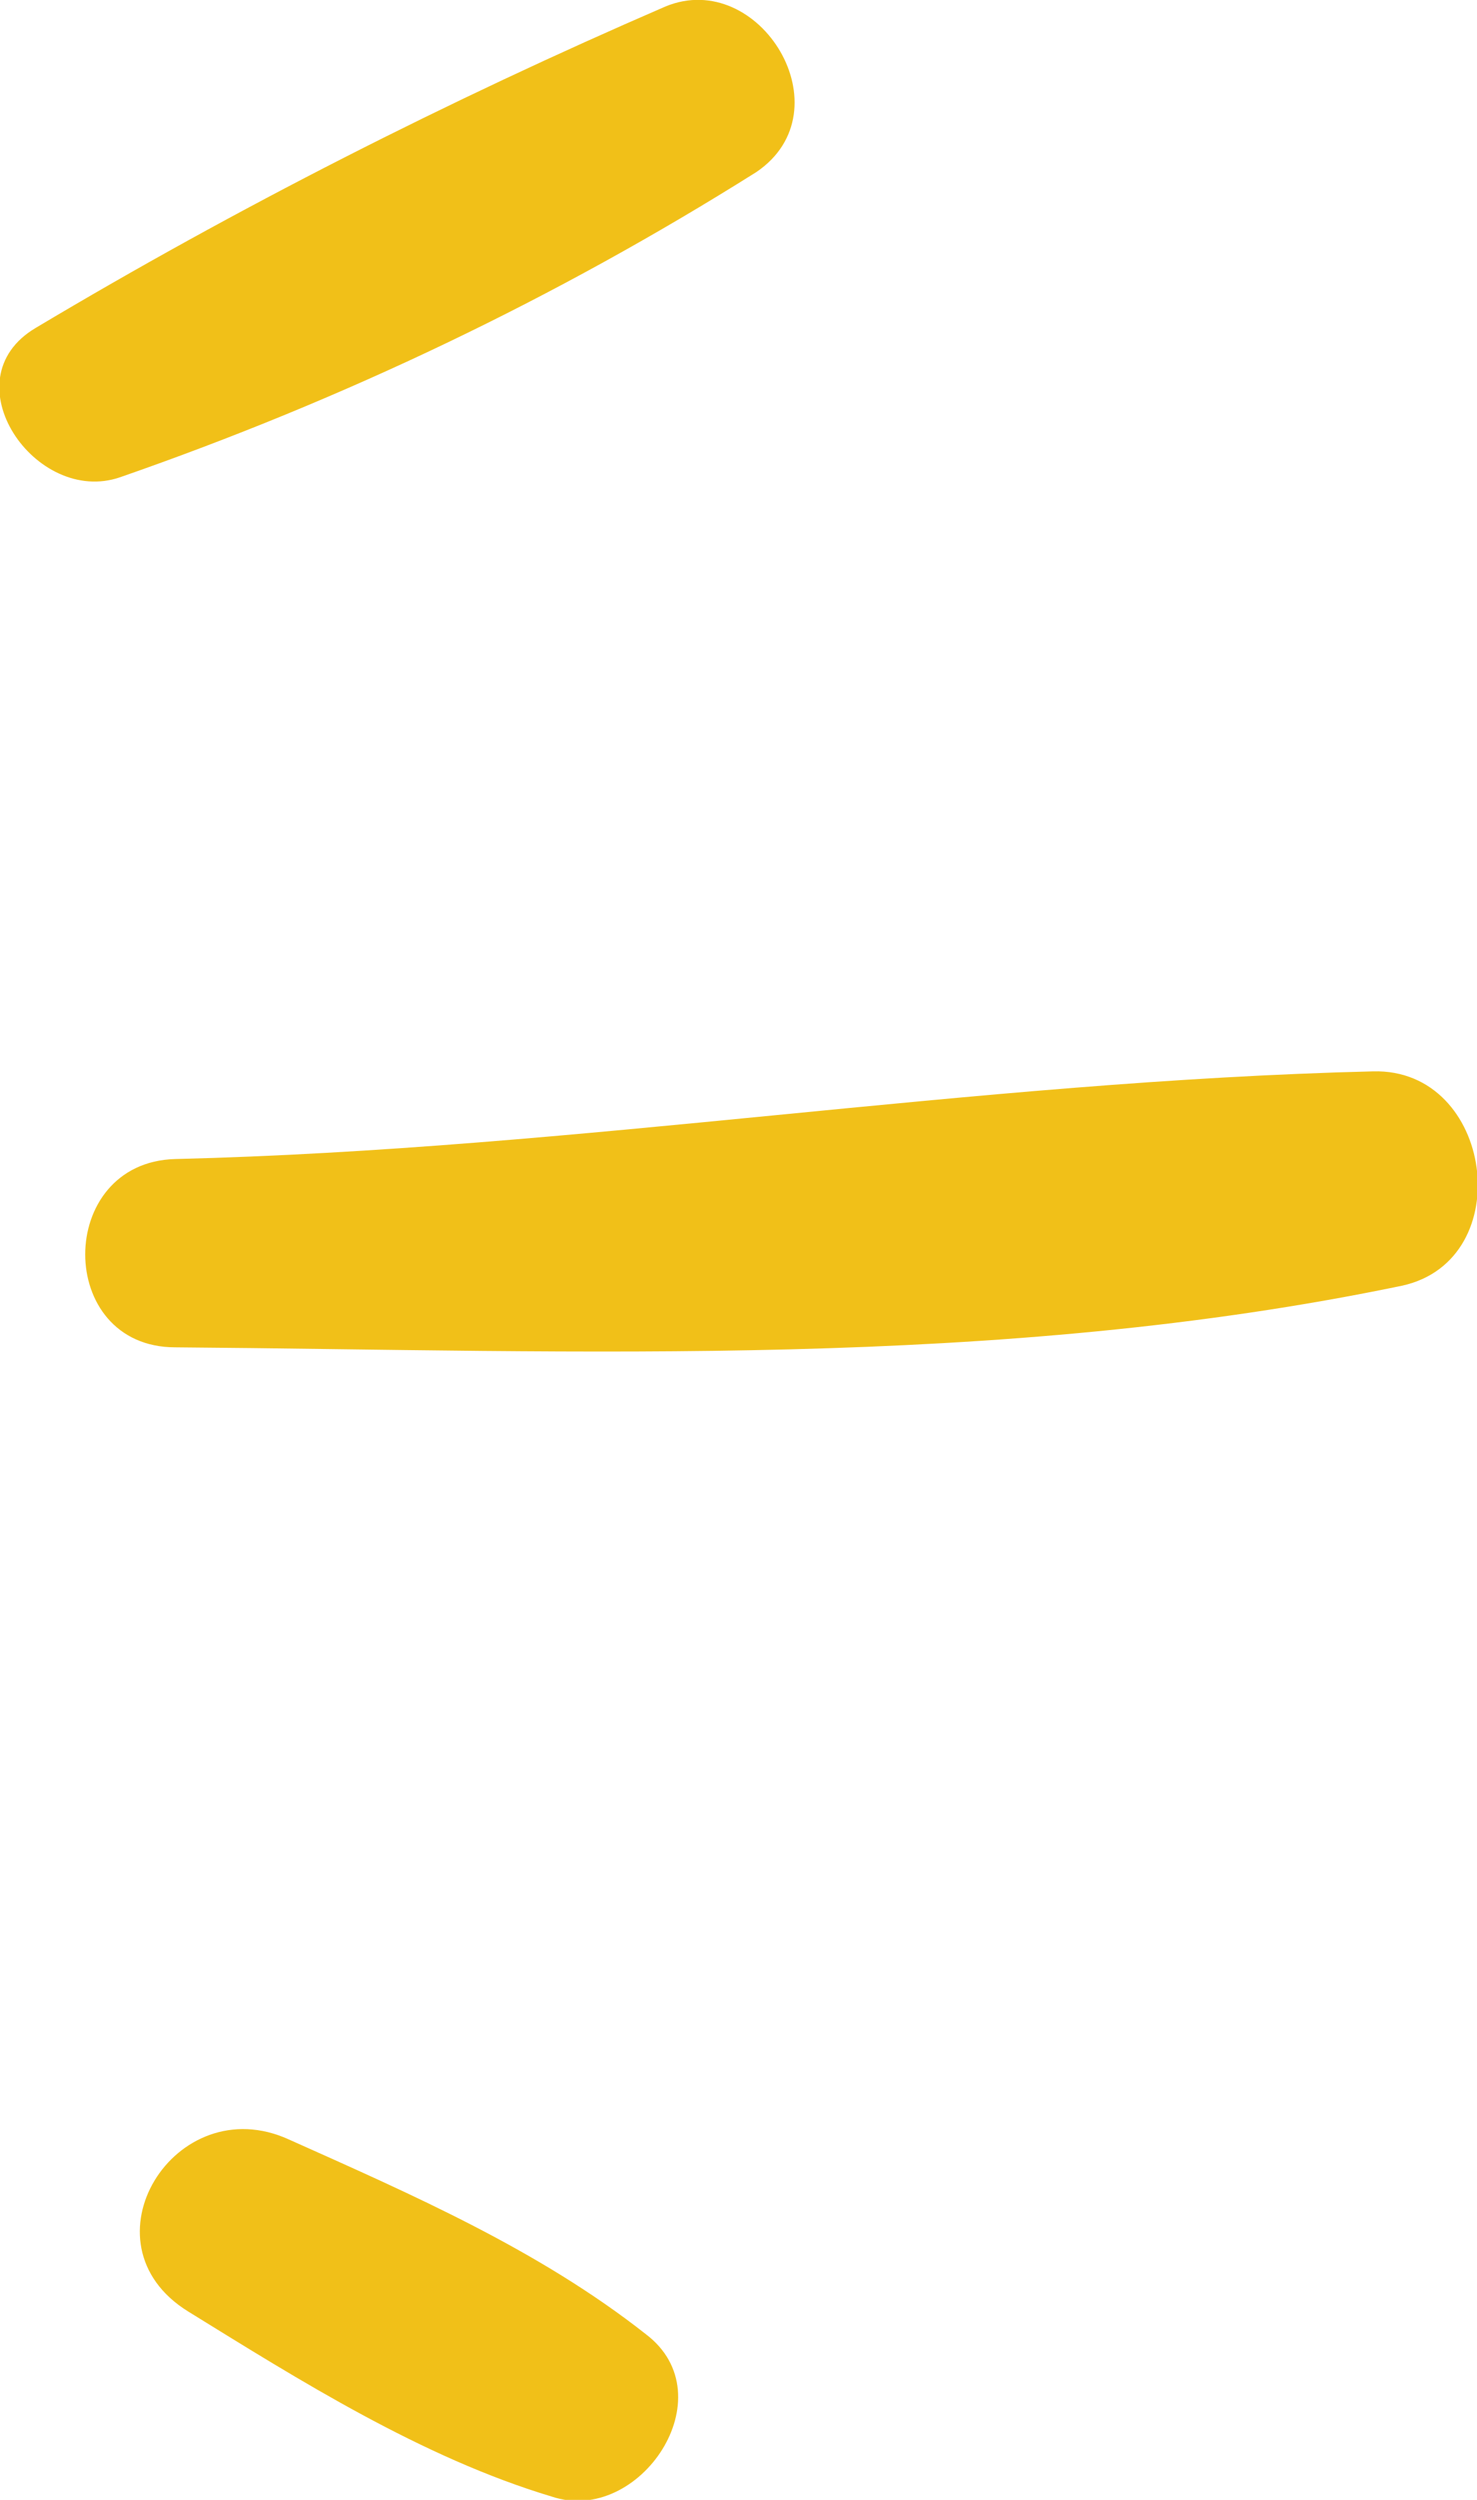 <?xml version="1.0" encoding="utf-8"?>
<!-- Generator: Adobe Illustrator 23.1.0, SVG Export Plug-In . SVG Version: 6.00 Build 0)  -->
<svg version="1.1" id="Capa_1" xmlns="http://www.w3.org/2000/svg" xmlns:xlink="http://www.w3.org/1999/xlink" x="0px" y="0px"
	 viewBox="0 0 45.5 77" style="enable-background:new 0 0 45.5 77;" xml:space="preserve">
<style type="text/css">
	.st0{fill:#F1C018;}
</style>
<title>rayitas</title>
<path class="st0" d="M20.5,0.2C13.8,3.1,7.3,6.4,1.1,10.1c-2.7,1.6,0,5.5,2.6,4.6c6.9-2.4,13.4-5.5,19.6-9.4
	C26.1,3.4,23.4-1,20.5,0.2z"/>
<path class="st0" d="M42.3,33c-12.3,0.3-24.5,2.4-36.9,2.7c-3.7,0.1-3.7,5.8,0,5.8c12.6,0.1,25.3,0.7,37.8-1.9
	C46.8,38.8,46,32.9,42.3,33z"/>
<path class="st0" d="M19.9,71.9c-3.3-2.6-7.2-4.3-11-6c-3.5-1.6-6.5,3.2-3.1,5.3S13,75.7,17,76.9C19.7,77.8,22.4,73.8,19.9,71.9z"/>
</svg>
